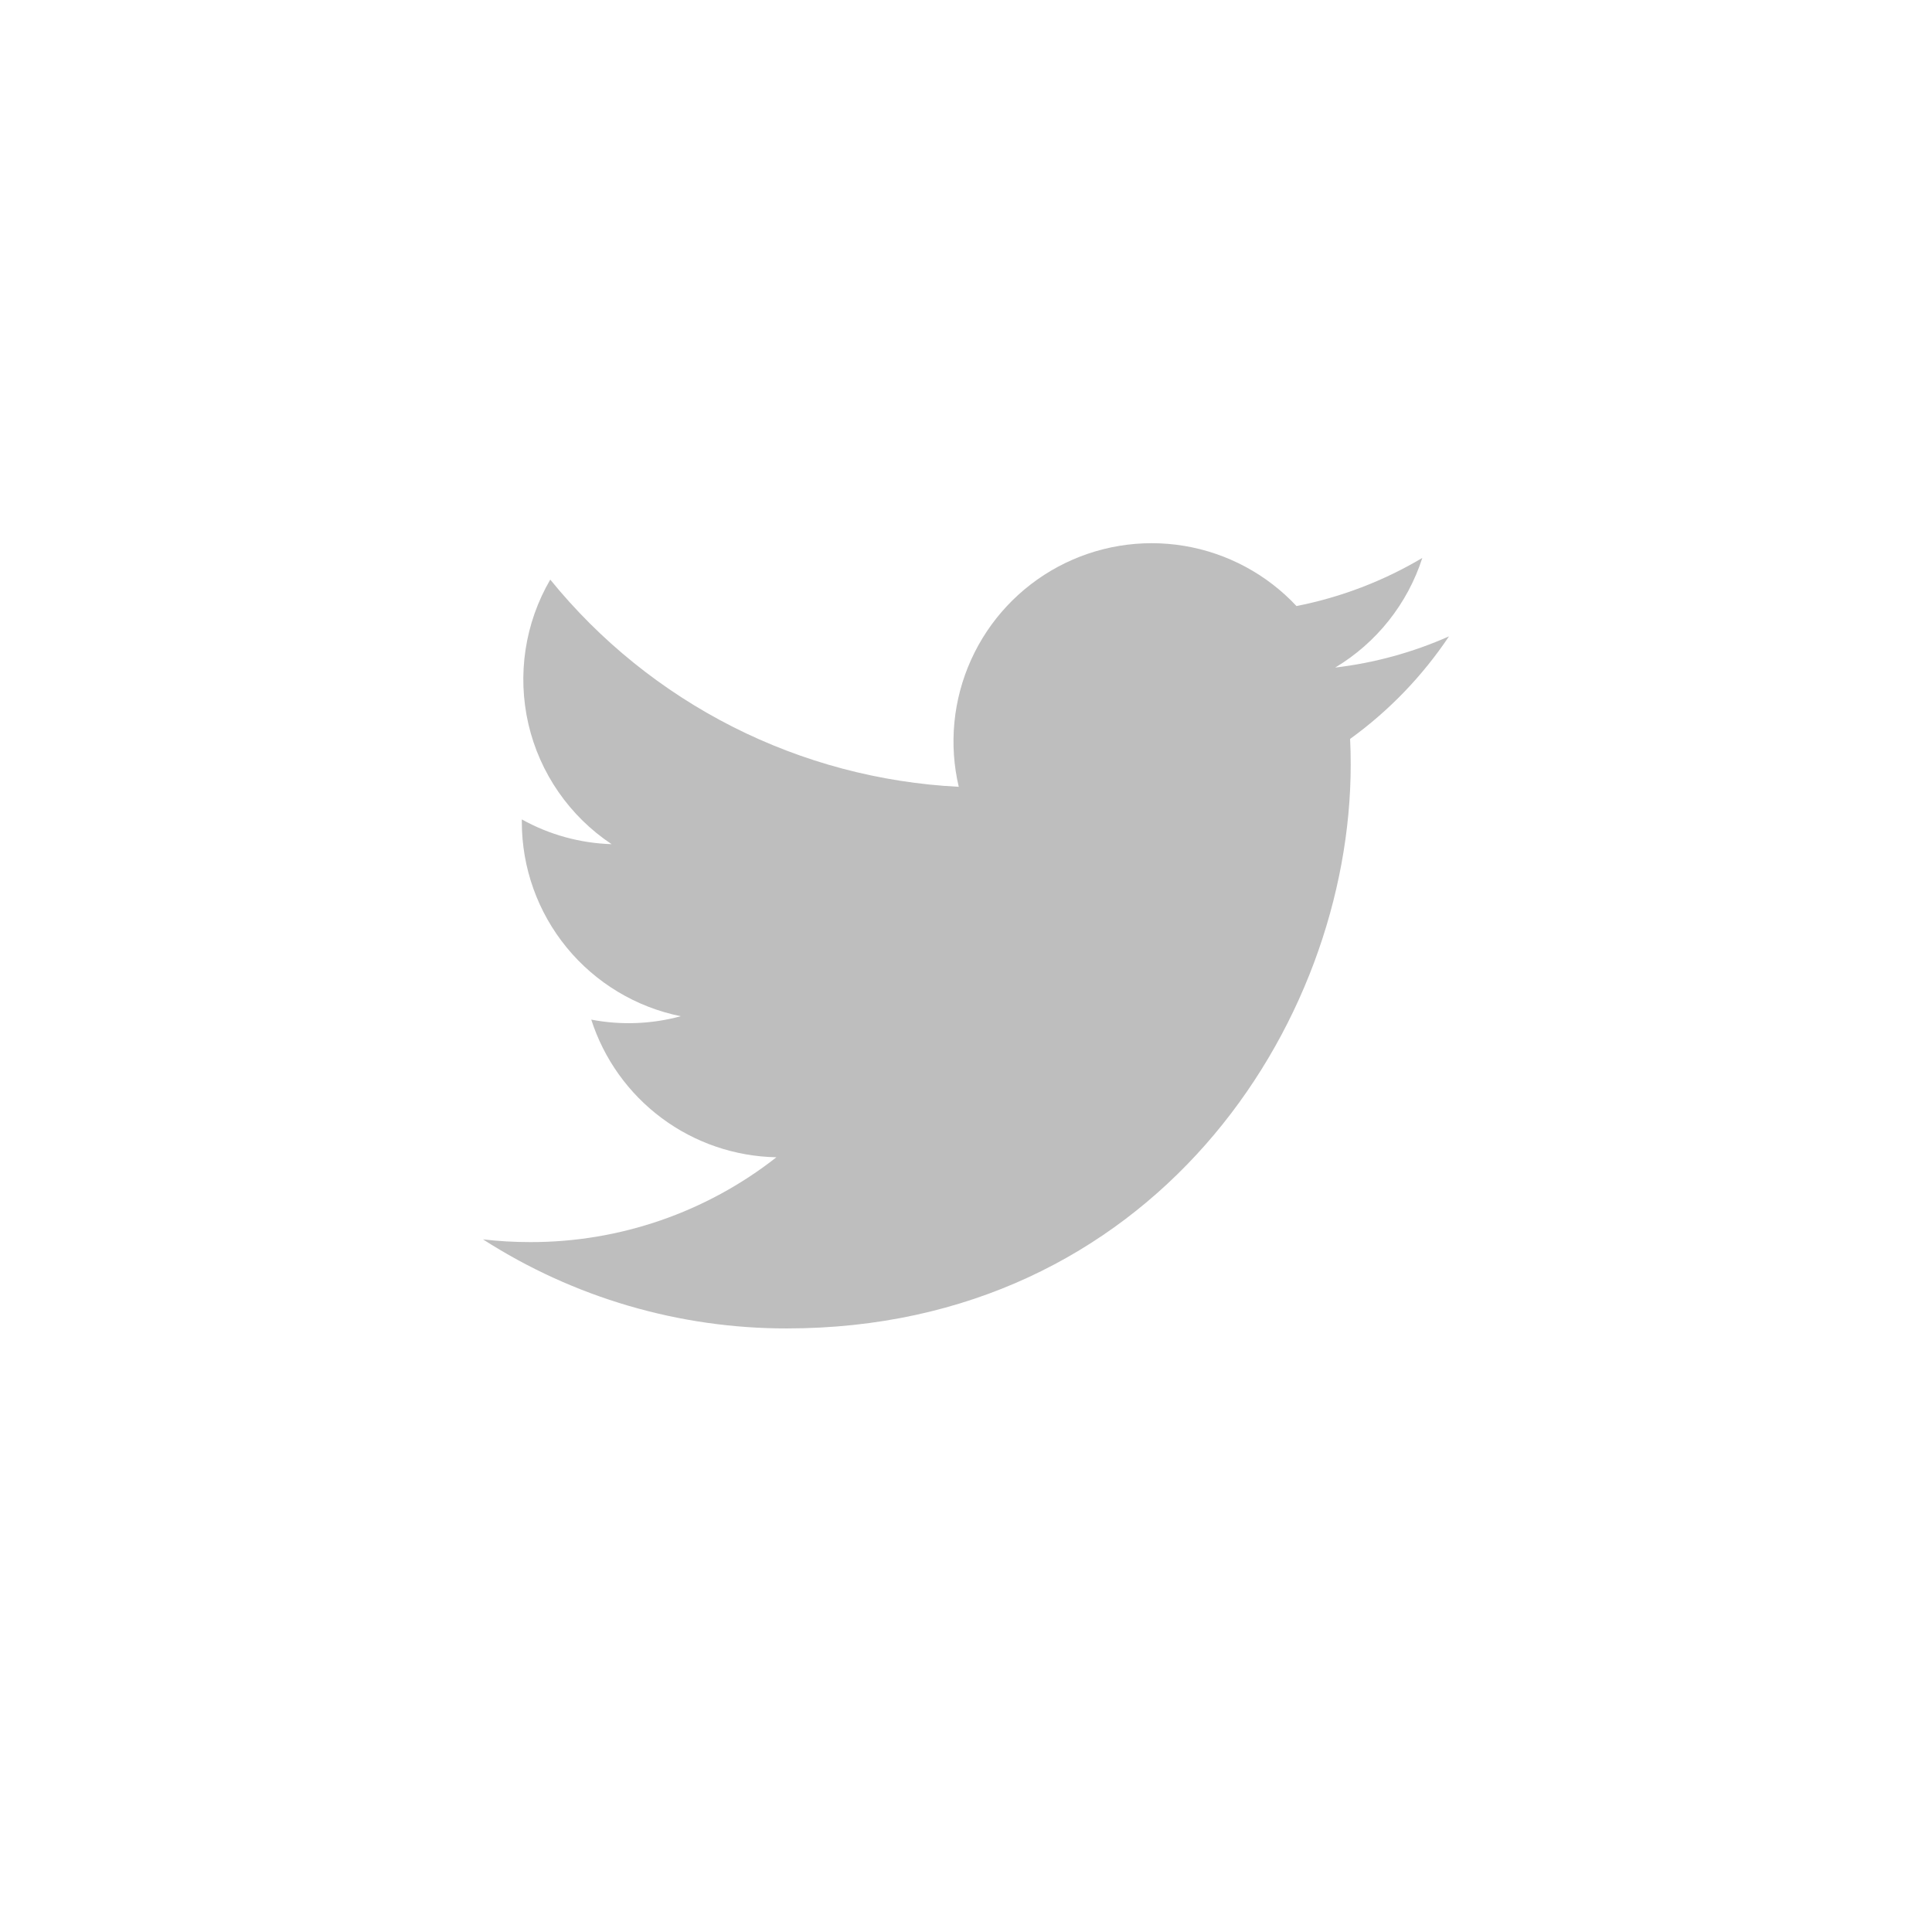 <svg width="32" height="32" viewBox="0 0 32 32" fill="none" xmlns="http://www.w3.org/2000/svg">
<path d="M13.032 22.003C19.07 22.003 22.372 17.001 22.372 12.663C22.372 12.522 22.369 12.38 22.362 12.239C23.005 11.774 23.559 11.199 24 10.54C23.401 10.806 22.766 10.98 22.115 11.057C22.8 10.647 23.313 10.001 23.558 9.241C22.914 9.624 22.209 9.893 21.474 10.038C20.98 9.51 20.325 9.159 19.611 9.041C18.897 8.923 18.164 9.044 17.526 9.386C16.889 9.727 16.381 10.27 16.084 10.929C15.786 11.588 15.714 12.328 15.88 13.032C14.575 12.966 13.298 12.627 12.132 12.036C10.966 11.444 9.938 10.615 9.114 9.6C8.693 10.322 8.564 11.178 8.752 11.993C8.941 12.807 9.434 13.519 10.13 13.982C9.609 13.966 9.099 13.826 8.643 13.572V13.614C8.643 14.372 8.905 15.106 9.385 15.693C9.865 16.279 10.533 16.682 11.276 16.832C10.792 16.963 10.285 16.983 9.793 16.888C10.003 17.541 10.411 18.111 10.961 18.52C11.511 18.929 12.175 19.155 12.86 19.168C11.697 20.081 10.261 20.576 8.783 20.573C8.518 20.573 8.257 20.558 8 20.528C9.501 21.492 11.248 22.005 13.032 22.003Z" fill="#BEBEBE"/>
</svg>
